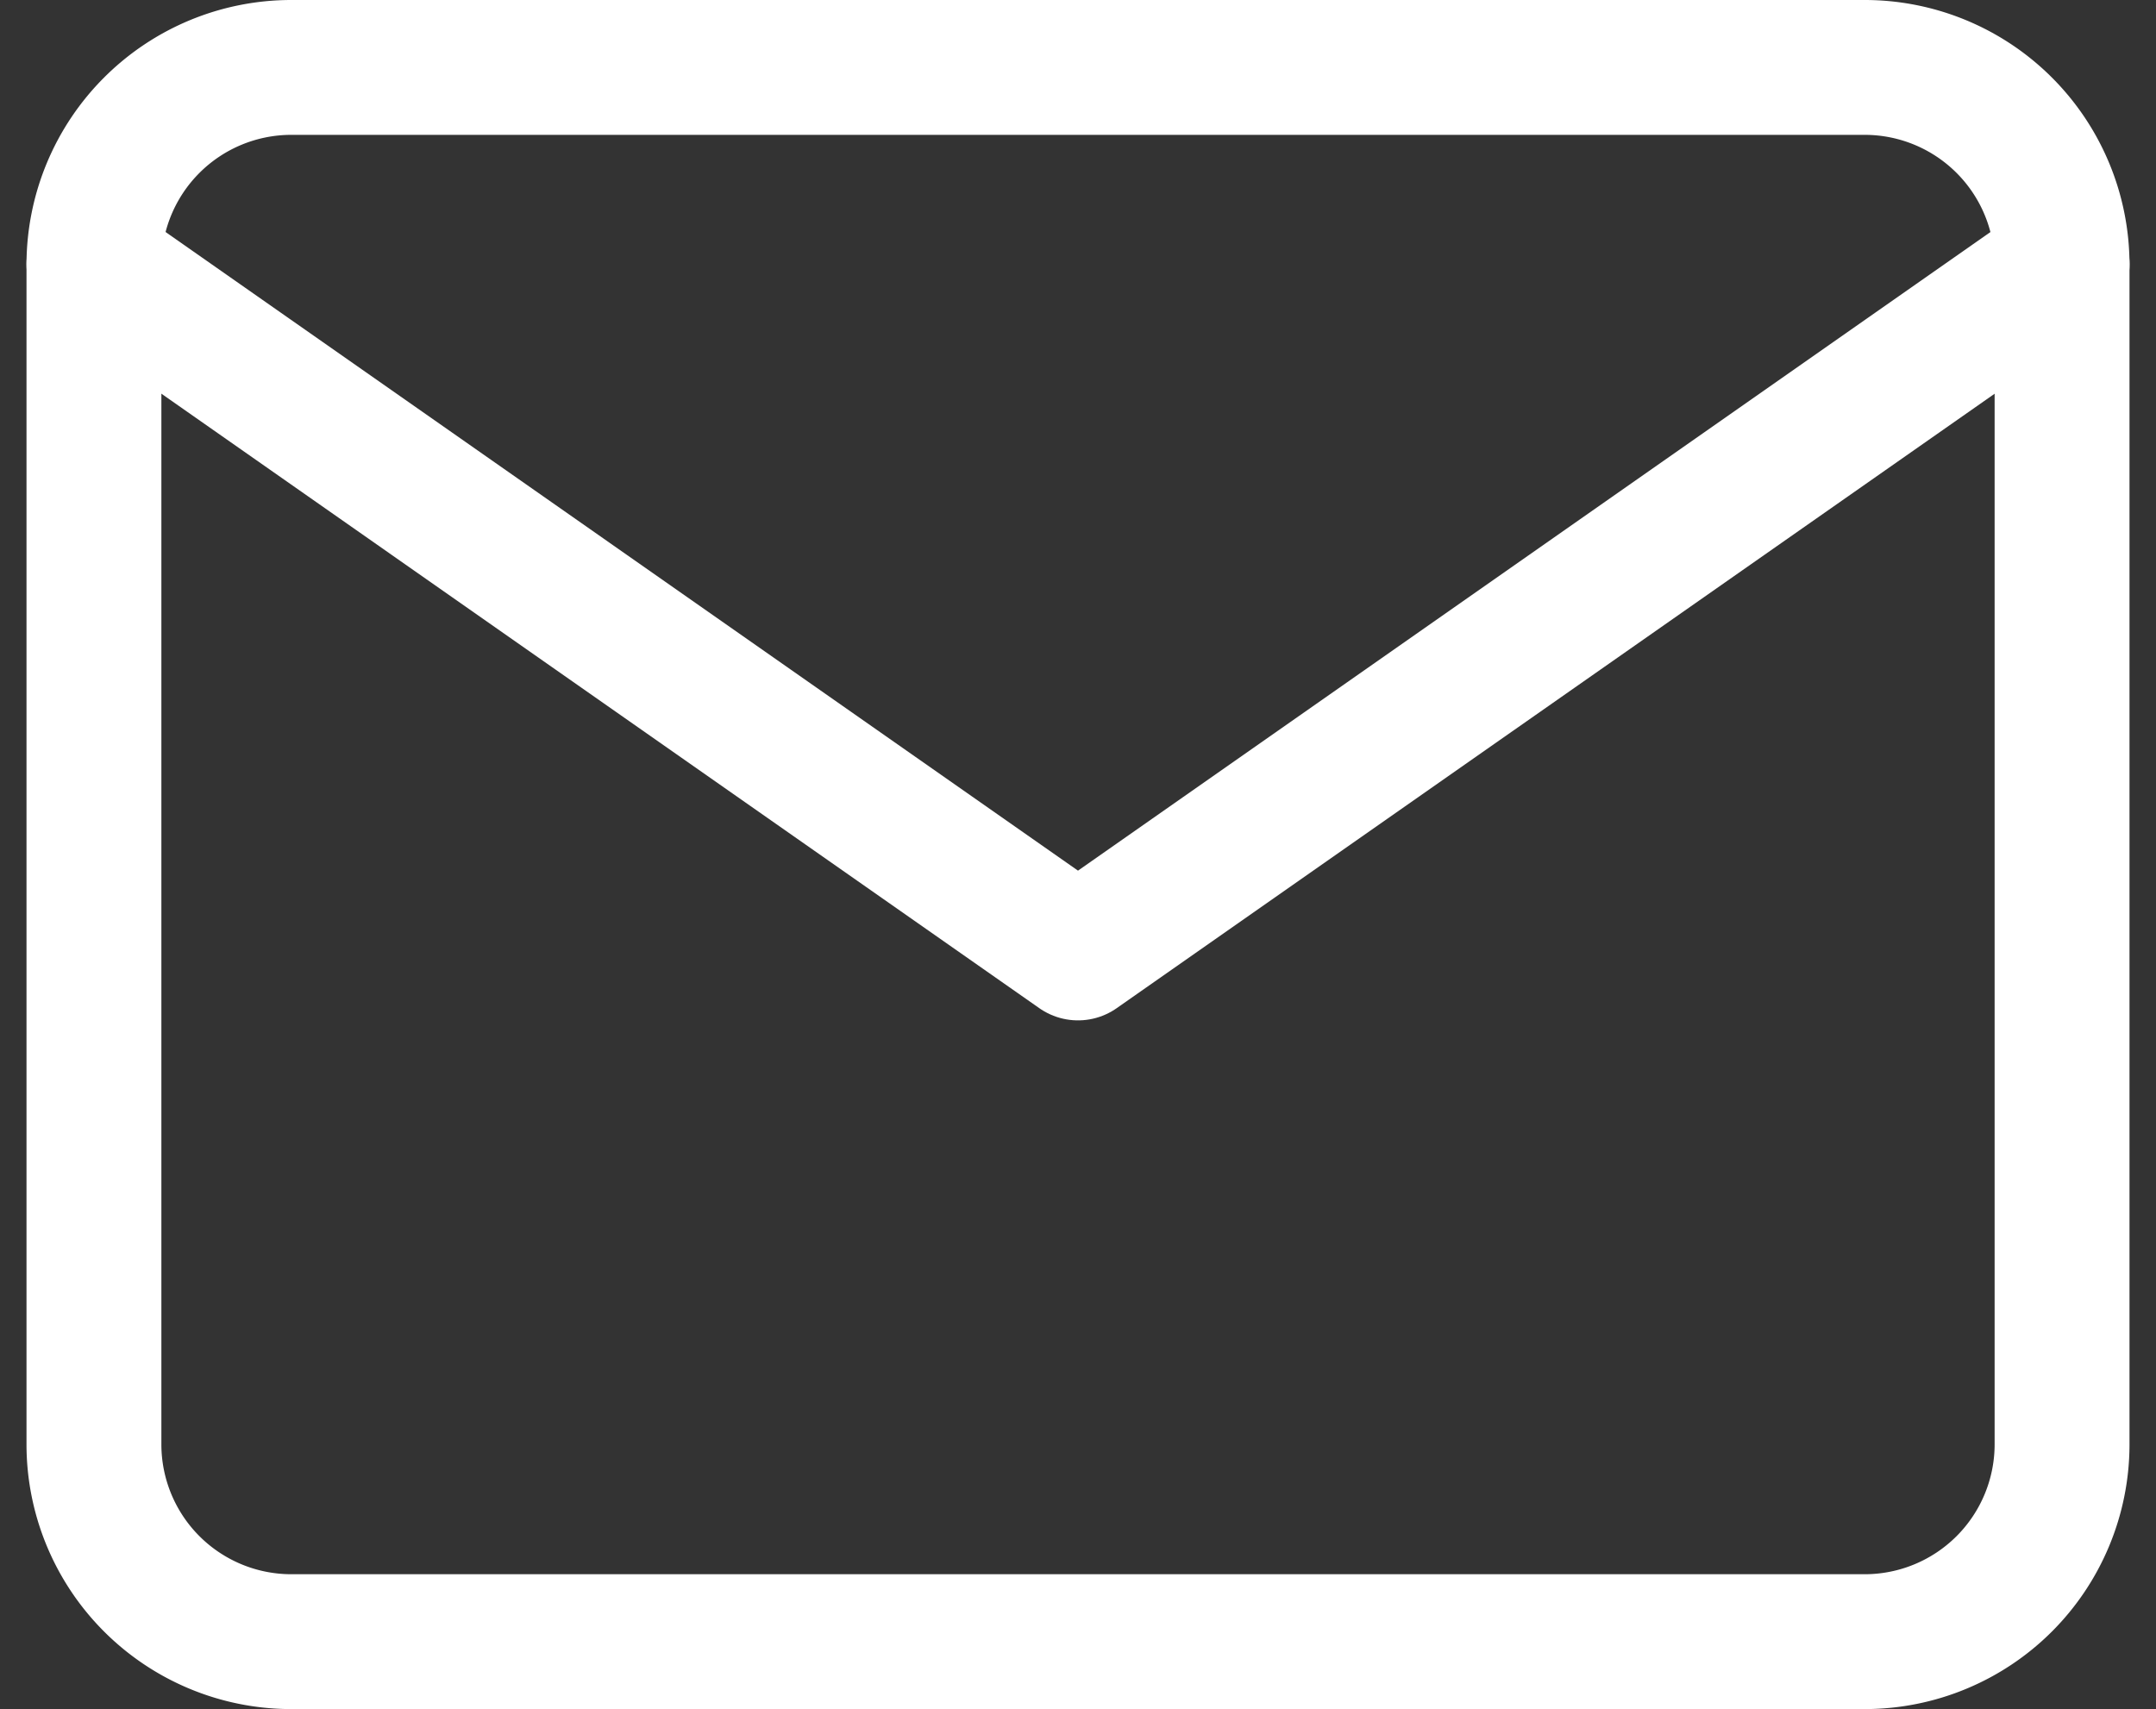<svg xmlns="http://www.w3.org/2000/svg" width="31.97" height="25.348" viewBox="0 0 31.97 25.348">
  <rect x="0" y="0" width="31.97" height="25.348" fill="#333333" stroke="none"/>
  <g id="Icon_feather-mail" data-name="Icon feather-mail" transform="translate(1.393 1)">
    <path id="パス_26" data-name="パス 26" d="M5.918,6H29.266a2.927,2.927,0,0,1,2.918,2.918V26.429a2.927,2.927,0,0,1-2.918,2.918H5.918A2.927,2.927,0,0,1,3,26.429V8.918A2.927,2.927,0,0,1,5.918,6Z" transform="translate(-3 -6)" fill="none" stroke="#fff" stroke-linecap="round" stroke-linejoin="round" stroke-width="2"/>
    <path id="パス_27" data-name="パス 27" d="M32.185,9,17.592,19.215,3,9" transform="translate(-3 -6.082)" fill="none" stroke="#fff" stroke-linecap="round" stroke-linejoin="round" stroke-width="2"/>
  </g>
</svg>
